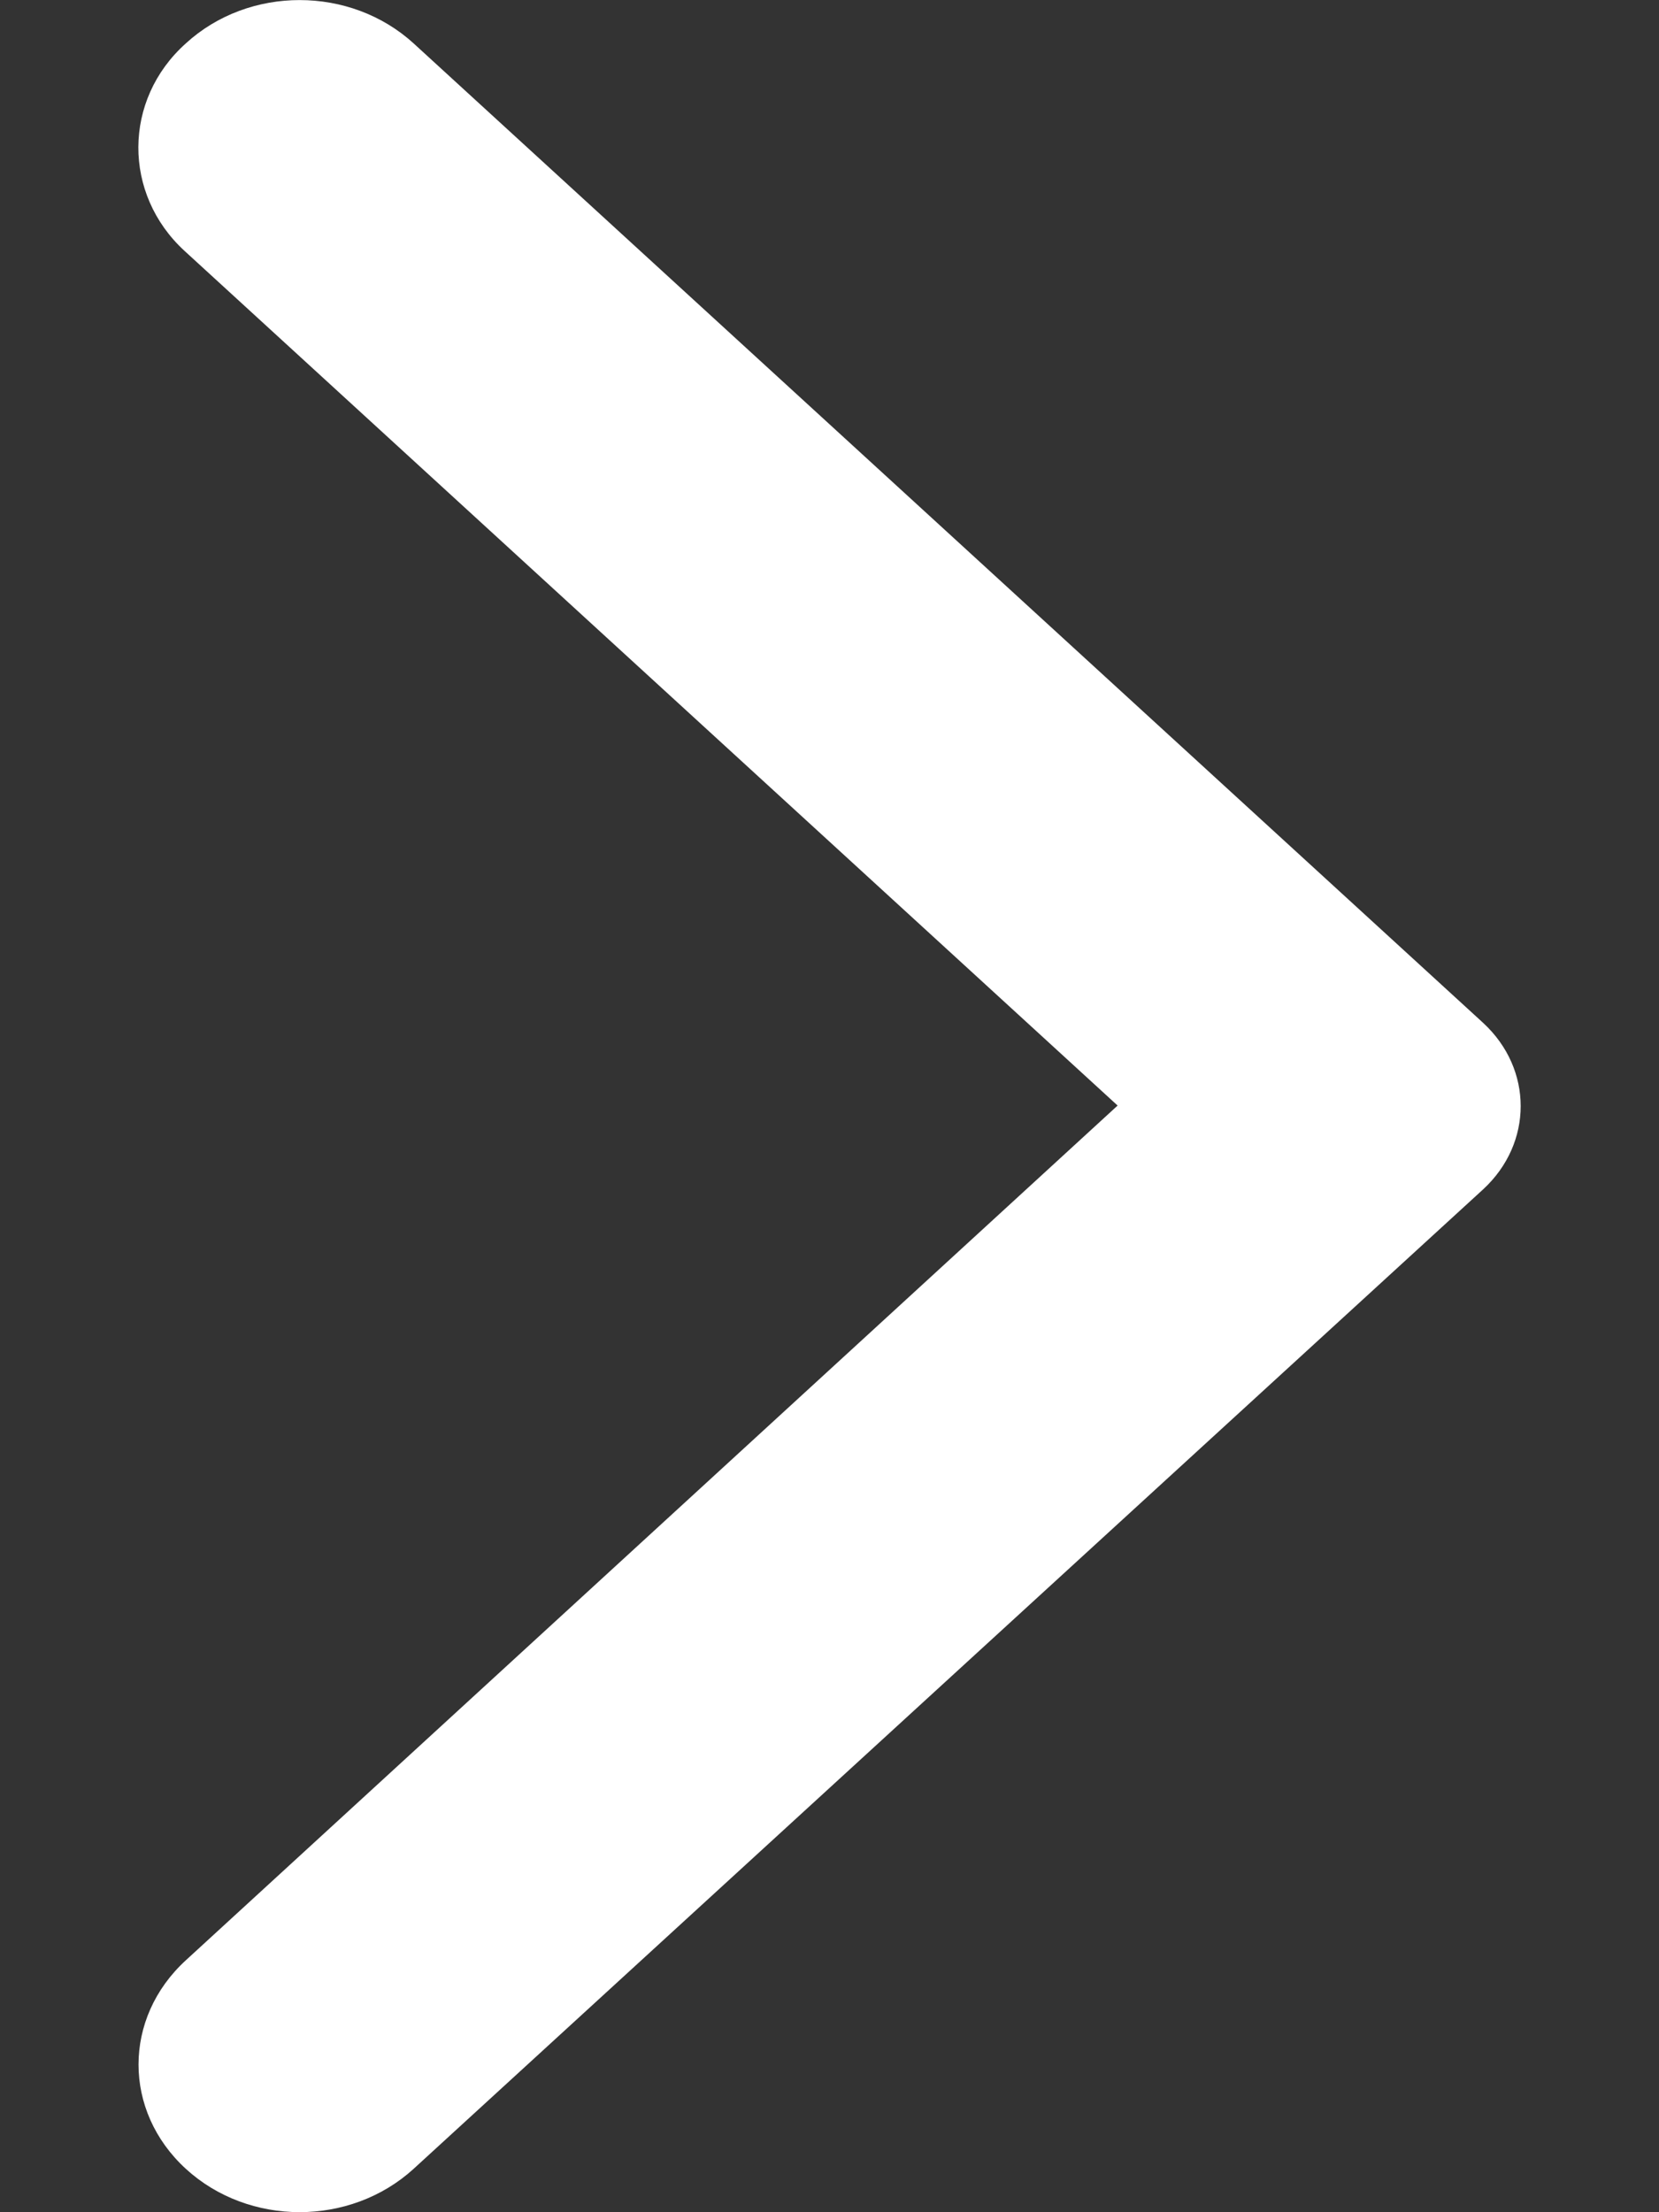 <svg width="6" height="8" viewBox="0 0 6 8" fill="none" xmlns="http://www.w3.org/2000/svg">
<rect x="0" y="0" width="6" height="8" fill="#333333" stroke="none"/>
<path d="M0.672 0.157C0.9 -0.052 1.267 -0.052 1.496 0.157L5.364 3.699C5.545 3.866 5.545 4.134 5.364 4.301L1.496 7.843C1.267 8.052 0.9 8.052 0.672 7.843C0.444 7.634 0.444 7.298 0.672 7.089L4.042 3.998L0.667 0.907C0.444 0.702 0.444 0.361 0.672 0.157Z" fill="white"/>
</svg>
